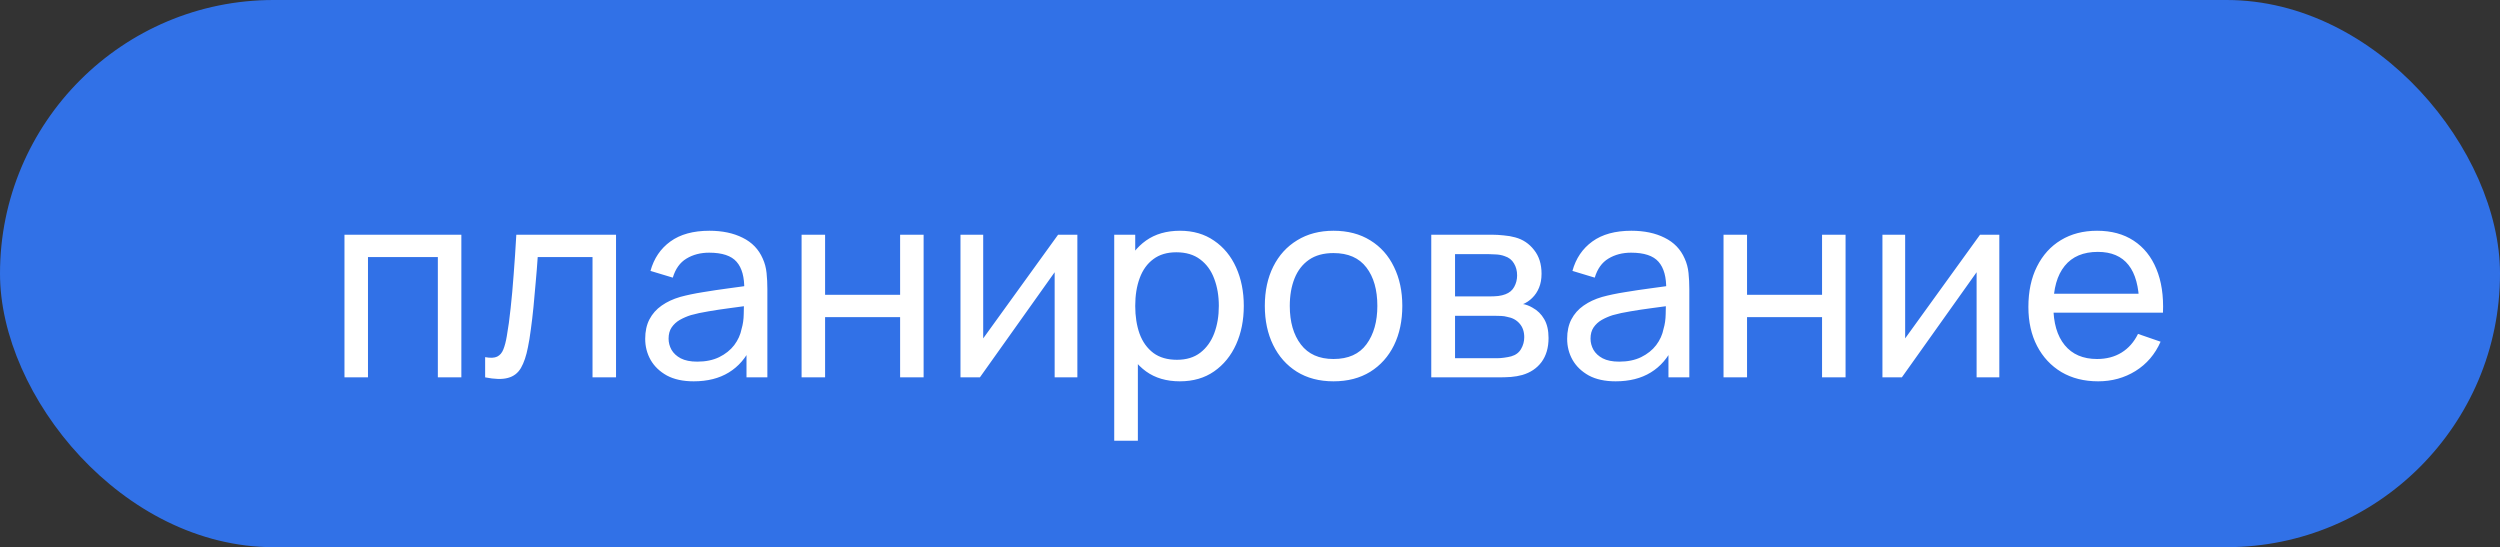 <?xml version="1.0" encoding="UTF-8"?> <svg xmlns="http://www.w3.org/2000/svg" width="265" height="58" viewBox="0 0 265 58" fill="none"><rect x="0" y="0" width="265" height="58" fill="#333333" stroke="none"/> <rect width="265" height="58" rx="29" fill="#3171E7"></rect> <path d="M36.514 40V24.88H48.904V40H46.412V27.246H39.006V40H36.514ZM51.425 40V37.858C51.985 37.961 52.41 37.942 52.699 37.802C52.998 37.653 53.217 37.396 53.357 37.032C53.507 36.659 53.628 36.192 53.721 35.632C53.88 34.745 54.015 33.756 54.127 32.664C54.249 31.572 54.356 30.377 54.449 29.08C54.552 27.773 54.645 26.373 54.729 24.88H65.299V40H62.807V27.246H56.997C56.941 28.105 56.871 28.987 56.787 29.892C56.713 30.797 56.633 31.679 56.549 32.538C56.465 33.387 56.372 34.181 56.269 34.918C56.176 35.646 56.073 36.276 55.961 36.808C55.784 37.723 55.537 38.455 55.219 39.006C54.902 39.547 54.445 39.897 53.847 40.056C53.25 40.224 52.443 40.205 51.425 40ZM73.529 40.42C72.4 40.42 71.453 40.215 70.688 39.804C69.931 39.384 69.358 38.833 68.966 38.152C68.583 37.471 68.391 36.724 68.391 35.912C68.391 35.119 68.541 34.433 68.84 33.854C69.147 33.266 69.577 32.781 70.127 32.398C70.678 32.006 71.336 31.698 72.102 31.474C72.82 31.278 73.623 31.11 74.51 30.97C75.406 30.821 76.311 30.685 77.225 30.564C78.14 30.443 78.994 30.326 79.787 30.214L78.891 30.732C78.919 29.388 78.649 28.394 78.079 27.75C77.519 27.106 76.549 26.784 75.168 26.784C74.253 26.784 73.45 26.994 72.76 27.414C72.078 27.825 71.597 28.497 71.317 29.43L68.951 28.716C69.316 27.391 70.02 26.35 71.066 25.594C72.111 24.838 73.487 24.46 75.195 24.46C76.567 24.46 77.743 24.707 78.724 25.202C79.713 25.687 80.422 26.425 80.852 27.414C81.066 27.881 81.201 28.389 81.257 28.94C81.314 29.481 81.341 30.051 81.341 30.648V40H79.129V36.374L79.647 36.71C79.078 37.933 78.28 38.857 77.254 39.482C76.236 40.107 74.995 40.42 73.529 40.42ZM73.907 38.334C74.803 38.334 75.578 38.175 76.231 37.858C76.894 37.531 77.426 37.107 77.828 36.584C78.229 36.052 78.49 35.473 78.612 34.848C78.751 34.381 78.826 33.863 78.835 33.294C78.854 32.715 78.864 32.272 78.864 31.964L79.731 32.342C78.919 32.454 78.121 32.561 77.338 32.664C76.553 32.767 75.811 32.879 75.112 33C74.412 33.112 73.781 33.247 73.222 33.406C72.811 33.537 72.424 33.705 72.059 33.91C71.705 34.115 71.415 34.381 71.192 34.708C70.977 35.025 70.87 35.422 70.87 35.898C70.87 36.309 70.972 36.701 71.177 37.074C71.392 37.447 71.719 37.751 72.157 37.984C72.606 38.217 73.189 38.334 73.907 38.334ZM84.968 40V24.88H87.46V31.25H95.412V24.88H97.903V40H95.412V33.616H87.46V40H84.968ZM114.201 24.88V40H111.793V28.856L103.869 40H101.811V24.88H104.219V35.87L112.157 24.88H114.201ZM125.066 40.42C123.647 40.42 122.453 40.07 121.482 39.37C120.511 38.661 119.774 37.704 119.27 36.5C118.775 35.287 118.528 33.929 118.528 32.426C118.528 30.905 118.775 29.542 119.27 28.338C119.774 27.134 120.511 26.187 121.482 25.496C122.462 24.805 123.661 24.46 125.08 24.46C126.48 24.46 127.684 24.81 128.692 25.51C129.709 26.201 130.489 27.148 131.03 28.352C131.571 29.556 131.842 30.914 131.842 32.426C131.842 33.938 131.571 35.296 131.03 36.5C130.489 37.704 129.709 38.661 128.692 39.37C127.684 40.07 126.475 40.42 125.066 40.42ZM118.108 46.72V24.88H120.334V36.01H120.614V46.72H118.108ZM124.758 38.138C125.757 38.138 126.583 37.886 127.236 37.382C127.889 36.878 128.379 36.197 128.706 35.338C129.033 34.47 129.196 33.499 129.196 32.426C129.196 31.362 129.033 30.401 128.706 29.542C128.389 28.683 127.894 28.002 127.222 27.498C126.559 26.994 125.715 26.742 124.688 26.742C123.708 26.742 122.896 26.985 122.252 27.47C121.608 27.946 121.127 28.613 120.81 29.472C120.493 30.321 120.334 31.306 120.334 32.426C120.334 33.527 120.488 34.512 120.796 35.38C121.113 36.239 121.599 36.915 122.252 37.41C122.905 37.895 123.741 38.138 124.758 38.138ZM141.351 40.42C139.849 40.42 138.551 40.079 137.459 39.398C136.377 38.717 135.541 37.774 134.953 36.57C134.365 35.366 134.071 33.985 134.071 32.426C134.071 30.839 134.37 29.449 134.967 28.254C135.565 27.059 136.409 26.131 137.501 25.468C138.593 24.796 139.877 24.46 141.351 24.46C142.863 24.46 144.165 24.801 145.257 25.482C146.349 26.154 147.185 27.092 147.763 28.296C148.351 29.491 148.645 30.867 148.645 32.426C148.645 34.003 148.351 35.394 147.763 36.598C147.175 37.793 146.335 38.731 145.243 39.412C144.151 40.084 142.854 40.42 141.351 40.42ZM141.351 38.054C142.919 38.054 144.086 37.531 144.851 36.486C145.617 35.441 145.999 34.087 145.999 32.426C145.999 30.718 145.612 29.36 144.837 28.352C144.063 27.335 142.901 26.826 141.351 26.826C140.297 26.826 139.429 27.064 138.747 27.54C138.066 28.016 137.557 28.674 137.221 29.514C136.885 30.354 136.717 31.325 136.717 32.426C136.717 34.125 137.109 35.487 137.893 36.514C138.677 37.541 139.83 38.054 141.351 38.054ZM151.714 40V24.88H158.154C158.536 24.88 158.947 24.903 159.386 24.95C159.834 24.987 160.24 25.057 160.604 25.16C161.416 25.375 162.083 25.818 162.606 26.49C163.138 27.153 163.404 27.993 163.404 29.01C163.404 29.579 163.315 30.074 163.138 30.494C162.97 30.914 162.727 31.278 162.41 31.586C162.27 31.726 162.116 31.852 161.948 31.964C161.78 32.076 161.612 32.165 161.444 32.23C161.77 32.286 162.102 32.412 162.438 32.608C162.97 32.897 163.385 33.303 163.684 33.826C163.992 34.349 164.146 35.016 164.146 35.828C164.146 36.855 163.898 37.704 163.404 38.376C162.909 39.039 162.228 39.496 161.36 39.748C160.996 39.851 160.594 39.921 160.156 39.958C159.717 39.986 159.292 40 158.882 40H151.714ZM154.234 37.97H158.742C158.938 37.97 159.171 37.951 159.442 37.914C159.722 37.877 159.969 37.83 160.184 37.774C160.669 37.634 161.019 37.373 161.234 36.99C161.458 36.607 161.57 36.192 161.57 35.744C161.57 35.147 161.402 34.661 161.066 34.288C160.739 33.915 160.305 33.681 159.764 33.588C159.568 33.532 159.353 33.499 159.12 33.49C158.896 33.481 158.695 33.476 158.518 33.476H154.234V37.97ZM154.234 31.418H157.986C158.247 31.418 158.522 31.404 158.812 31.376C159.101 31.339 159.353 31.278 159.568 31.194C159.997 31.035 160.31 30.774 160.506 30.41C160.711 30.037 160.814 29.631 160.814 29.192C160.814 28.707 160.702 28.282 160.478 27.918C160.263 27.545 159.932 27.288 159.484 27.148C159.185 27.036 158.849 26.975 158.476 26.966C158.112 26.947 157.878 26.938 157.776 26.938H154.234V31.418ZM171.256 40.42C170.127 40.42 169.179 40.215 168.414 39.804C167.658 39.384 167.084 38.833 166.692 38.152C166.309 37.471 166.118 36.724 166.118 35.912C166.118 35.119 166.267 34.433 166.566 33.854C166.874 33.266 167.303 32.781 167.854 32.398C168.405 32.006 169.063 31.698 169.828 31.474C170.547 31.278 171.349 31.11 172.236 30.97C173.132 30.821 174.037 30.685 174.952 30.564C175.867 30.443 176.721 30.326 177.514 30.214L176.618 30.732C176.646 29.388 176.375 28.394 175.806 27.75C175.246 27.106 174.275 26.784 172.894 26.784C171.979 26.784 171.177 26.994 170.486 27.414C169.805 27.825 169.324 28.497 169.044 29.43L166.678 28.716C167.042 27.391 167.747 26.35 168.792 25.594C169.837 24.838 171.214 24.46 172.922 24.46C174.294 24.46 175.47 24.707 176.45 25.202C177.439 25.687 178.149 26.425 178.578 27.414C178.793 27.881 178.928 28.389 178.984 28.94C179.04 29.481 179.068 30.051 179.068 30.648V40H176.856V36.374L177.374 36.71C176.805 37.933 176.007 38.857 174.98 39.482C173.963 40.107 172.721 40.42 171.256 40.42ZM171.634 38.334C172.53 38.334 173.305 38.175 173.958 37.858C174.621 37.531 175.153 37.107 175.554 36.584C175.955 36.052 176.217 35.473 176.338 34.848C176.478 34.381 176.553 33.863 176.562 33.294C176.581 32.715 176.59 32.272 176.59 31.964L177.458 32.342C176.646 32.454 175.848 32.561 175.064 32.664C174.28 32.767 173.538 32.879 172.838 33C172.138 33.112 171.508 33.247 170.948 33.406C170.537 33.537 170.15 33.705 169.786 33.91C169.431 34.115 169.142 34.381 168.918 34.708C168.703 35.025 168.596 35.422 168.596 35.898C168.596 36.309 168.699 36.701 168.904 37.074C169.119 37.447 169.445 37.751 169.884 37.984C170.332 38.217 170.915 38.334 171.634 38.334ZM182.694 40V24.88H185.186V31.25H193.138V24.88H195.63V40H193.138V33.616H185.186V40H182.694ZM211.928 24.88V40H209.52V28.856L201.596 40H199.538V24.88H201.946V35.87L209.884 24.88H211.928ZM222.401 40.42C220.917 40.42 219.619 40.093 218.509 39.44C217.407 38.777 216.549 37.858 215.933 36.682C215.317 35.497 215.009 34.115 215.009 32.538C215.009 30.886 215.312 29.458 215.919 28.254C216.525 27.041 217.37 26.107 218.453 25.454C219.545 24.791 220.823 24.46 222.289 24.46C223.81 24.46 225.103 24.81 226.167 25.51C227.24 26.21 228.043 27.209 228.575 28.506C229.116 29.803 229.349 31.348 229.275 33.14H226.755V32.244C226.727 30.387 226.349 29.001 225.621 28.086C224.893 27.162 223.81 26.7 222.373 26.7C220.833 26.7 219.661 27.195 218.859 28.184C218.056 29.173 217.655 30.592 217.655 32.44C217.655 34.223 218.056 35.604 218.859 36.584C219.661 37.564 220.805 38.054 222.289 38.054C223.287 38.054 224.155 37.825 224.893 37.368C225.63 36.911 226.209 36.253 226.629 35.394L229.023 36.22C228.435 37.555 227.548 38.591 226.363 39.328C225.187 40.056 223.866 40.42 222.401 40.42ZM216.815 33.14V31.138H227.987V33.14H216.815Z" fill="white"></path> </svg> 